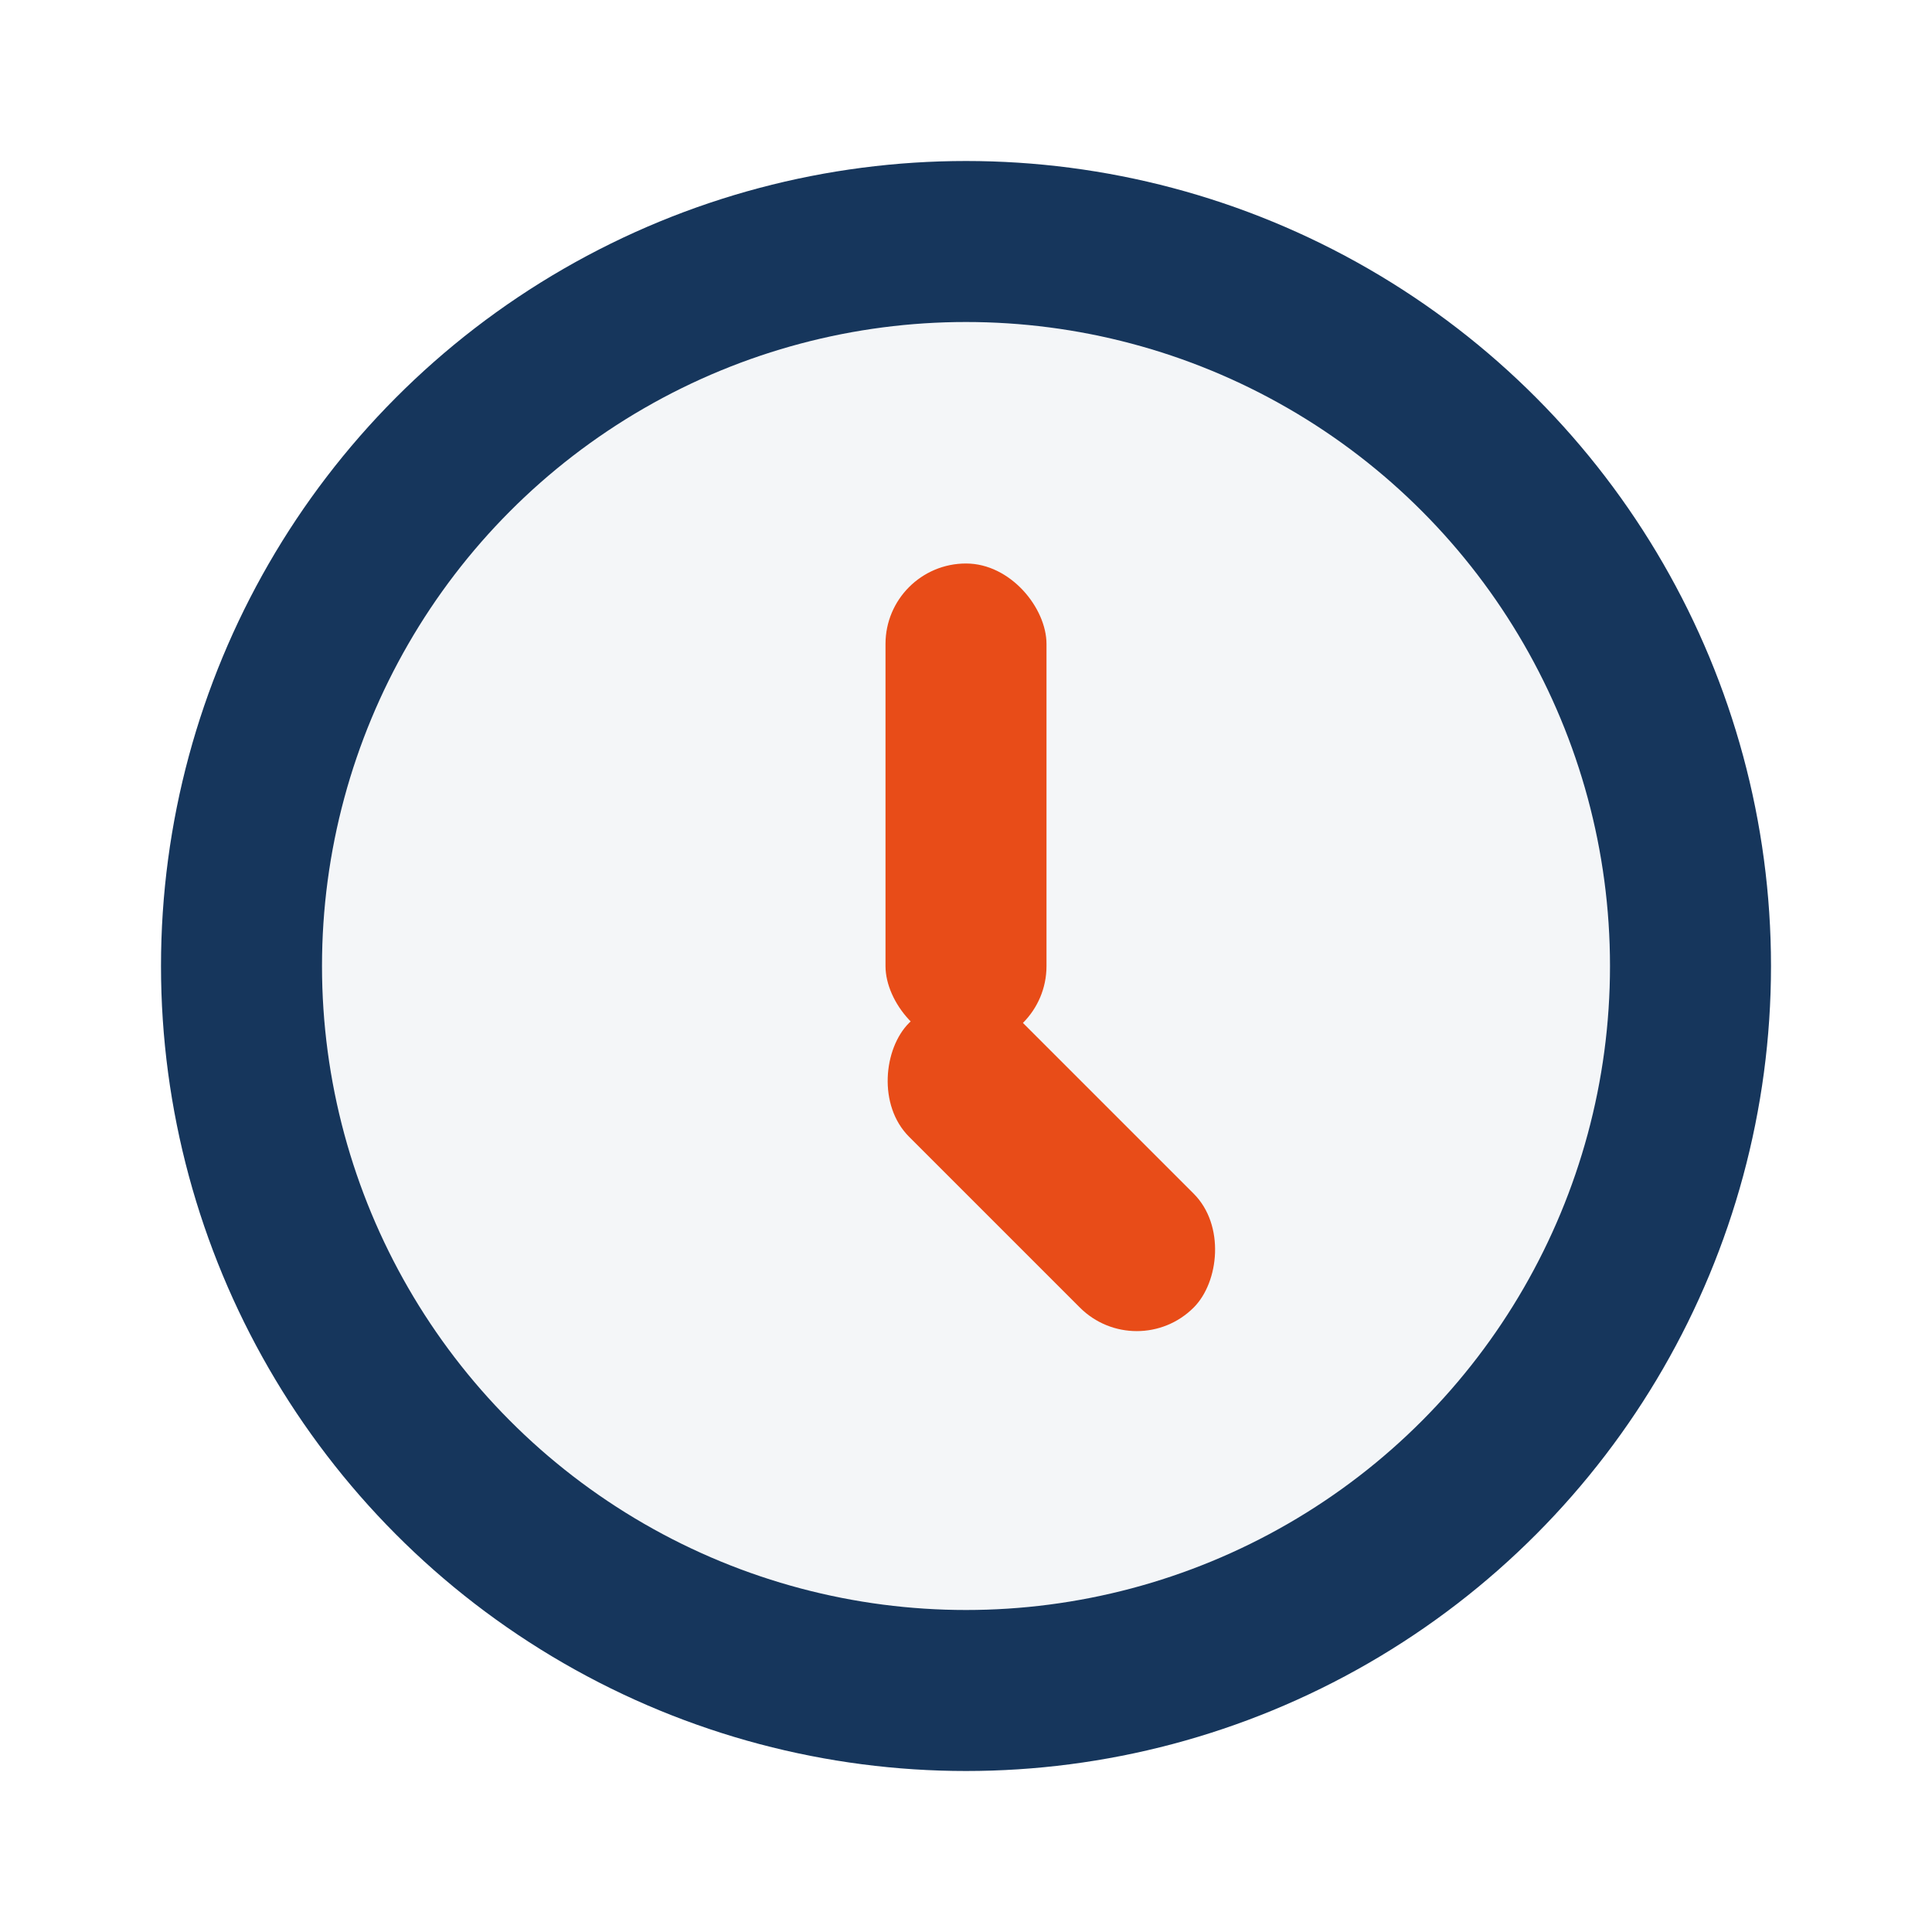 <?xml version="1.0" encoding="UTF-8"?>
<svg xmlns="http://www.w3.org/2000/svg" width="24" height="24" viewBox="0 0 24 24"><circle cx="12" cy="12" r="9" fill="#F4F6F8" stroke="#16365C" stroke-width="2"/><rect x="11" y="7" width="2" height="6" rx="1" fill="#E84C18"/><rect x="12" y="12" width="5" height="2" rx="1" fill="#E84C18" transform="rotate(45 12 12)"/></svg>